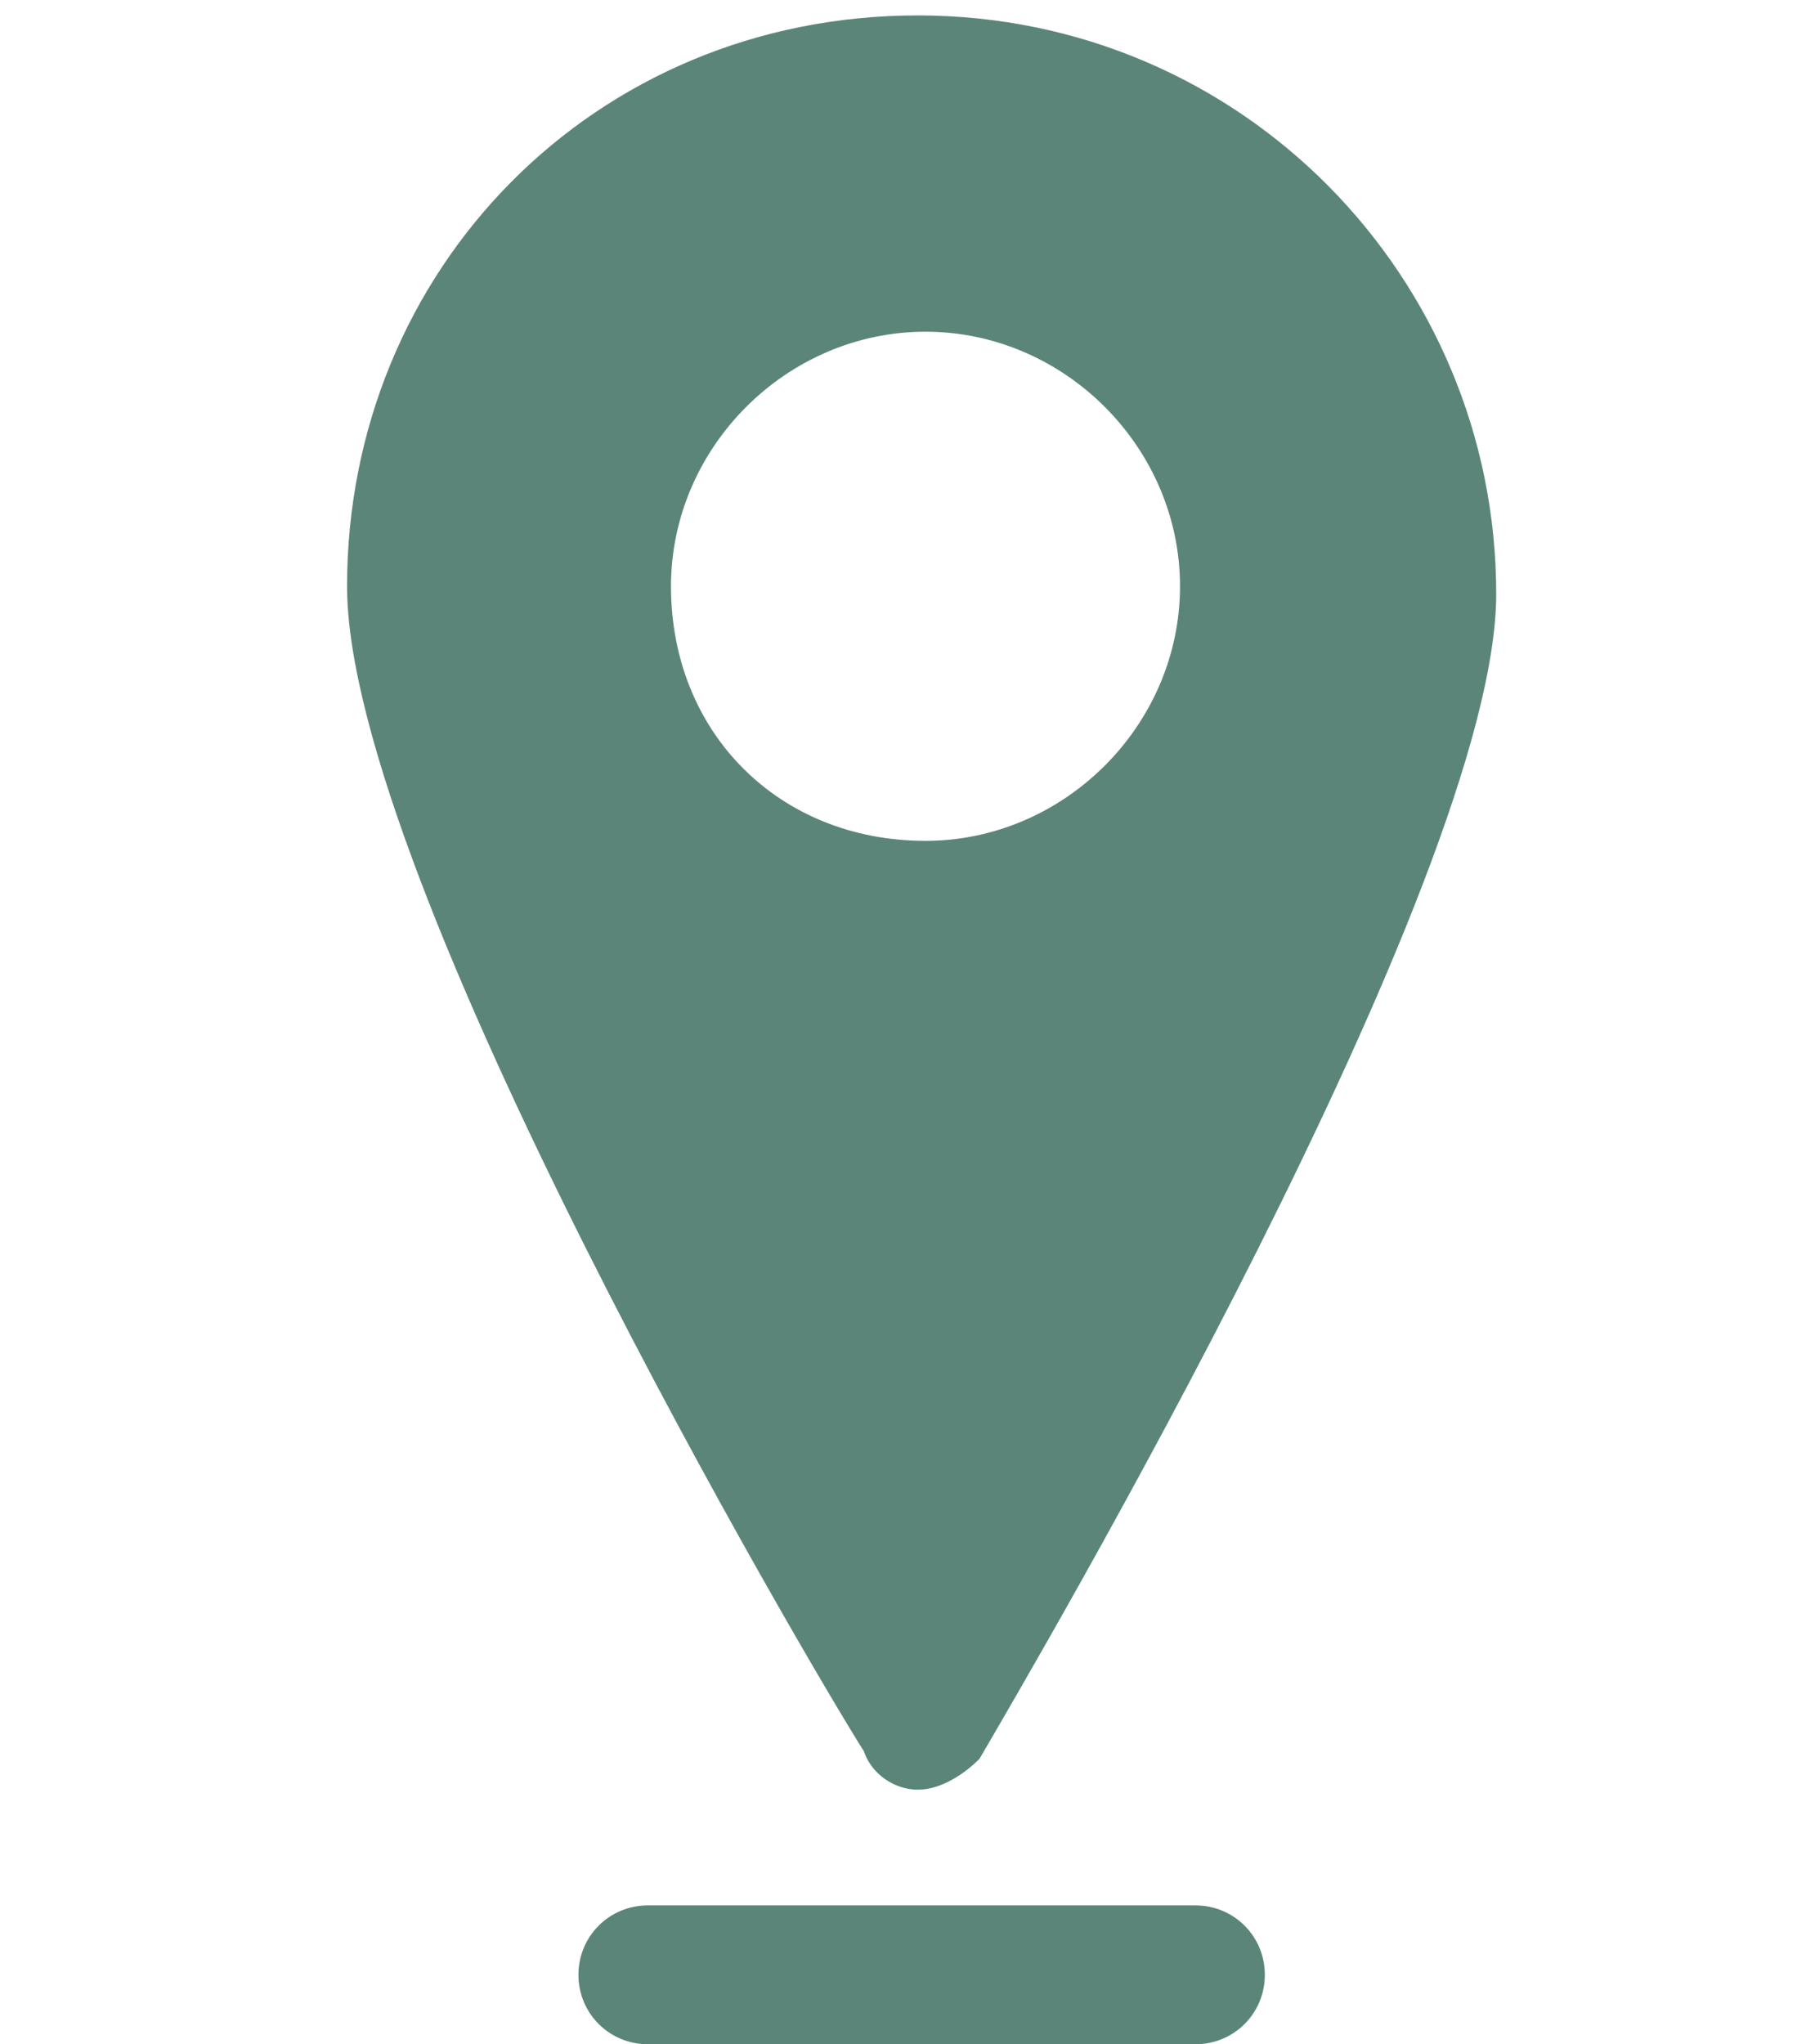 <?xml version="1.0" encoding="utf-8"?>
<!-- Generator: Adobe Illustrator 28.1.0, SVG Export Plug-In . SVG Version: 6.00 Build 0)  -->
<svg version="1.1" id="Laag_1" xmlns="http://www.w3.org/2000/svg" xmlns:xlink="http://www.w3.org/1999/xlink" x="0px" y="0px"
	 width="23.3px" height="26.5px" viewBox="0 0 23.3 26.5" style="enable-background:new 0 0 23.3 26.5;" xml:space="preserve">
<style type="text/css">
	.st0{fill:#5C8579;}
</style>
<g id="Group_87" transform="translate(0 0)">
	<path id="Path_366" class="st0" d="M11.9,23.2c0.3,0,0.6-0.2,0.8-0.4c0.7-1.2,6.7-11.4,6.7-15.1c0-4.1-3.3-7.5-7.5-7.5
		S4.5,3.5,4.5,7.6c0,3.8,6,14,6.7,15.1C11.3,23,11.6,23.2,11.9,23.2 M8.7,7.6c0-1.8,1.5-3.3,3.3-3.3s3.3,1.5,3.3,3.3
		s-1.5,3.3-3.3,3.3C10.1,10.9,8.7,9.5,8.7,7.6L8.7,7.6"/>
	<path id="Path_367" class="st0" d="M15.5,24.7H8.4c-0.5,0-0.9,0.4-0.9,0.9s0.4,0.9,0.9,0.9h7.1c0.5,0,0.9-0.4,0.9-0.9
		S16,24.7,15.5,24.7"/>
</g>
</svg>
